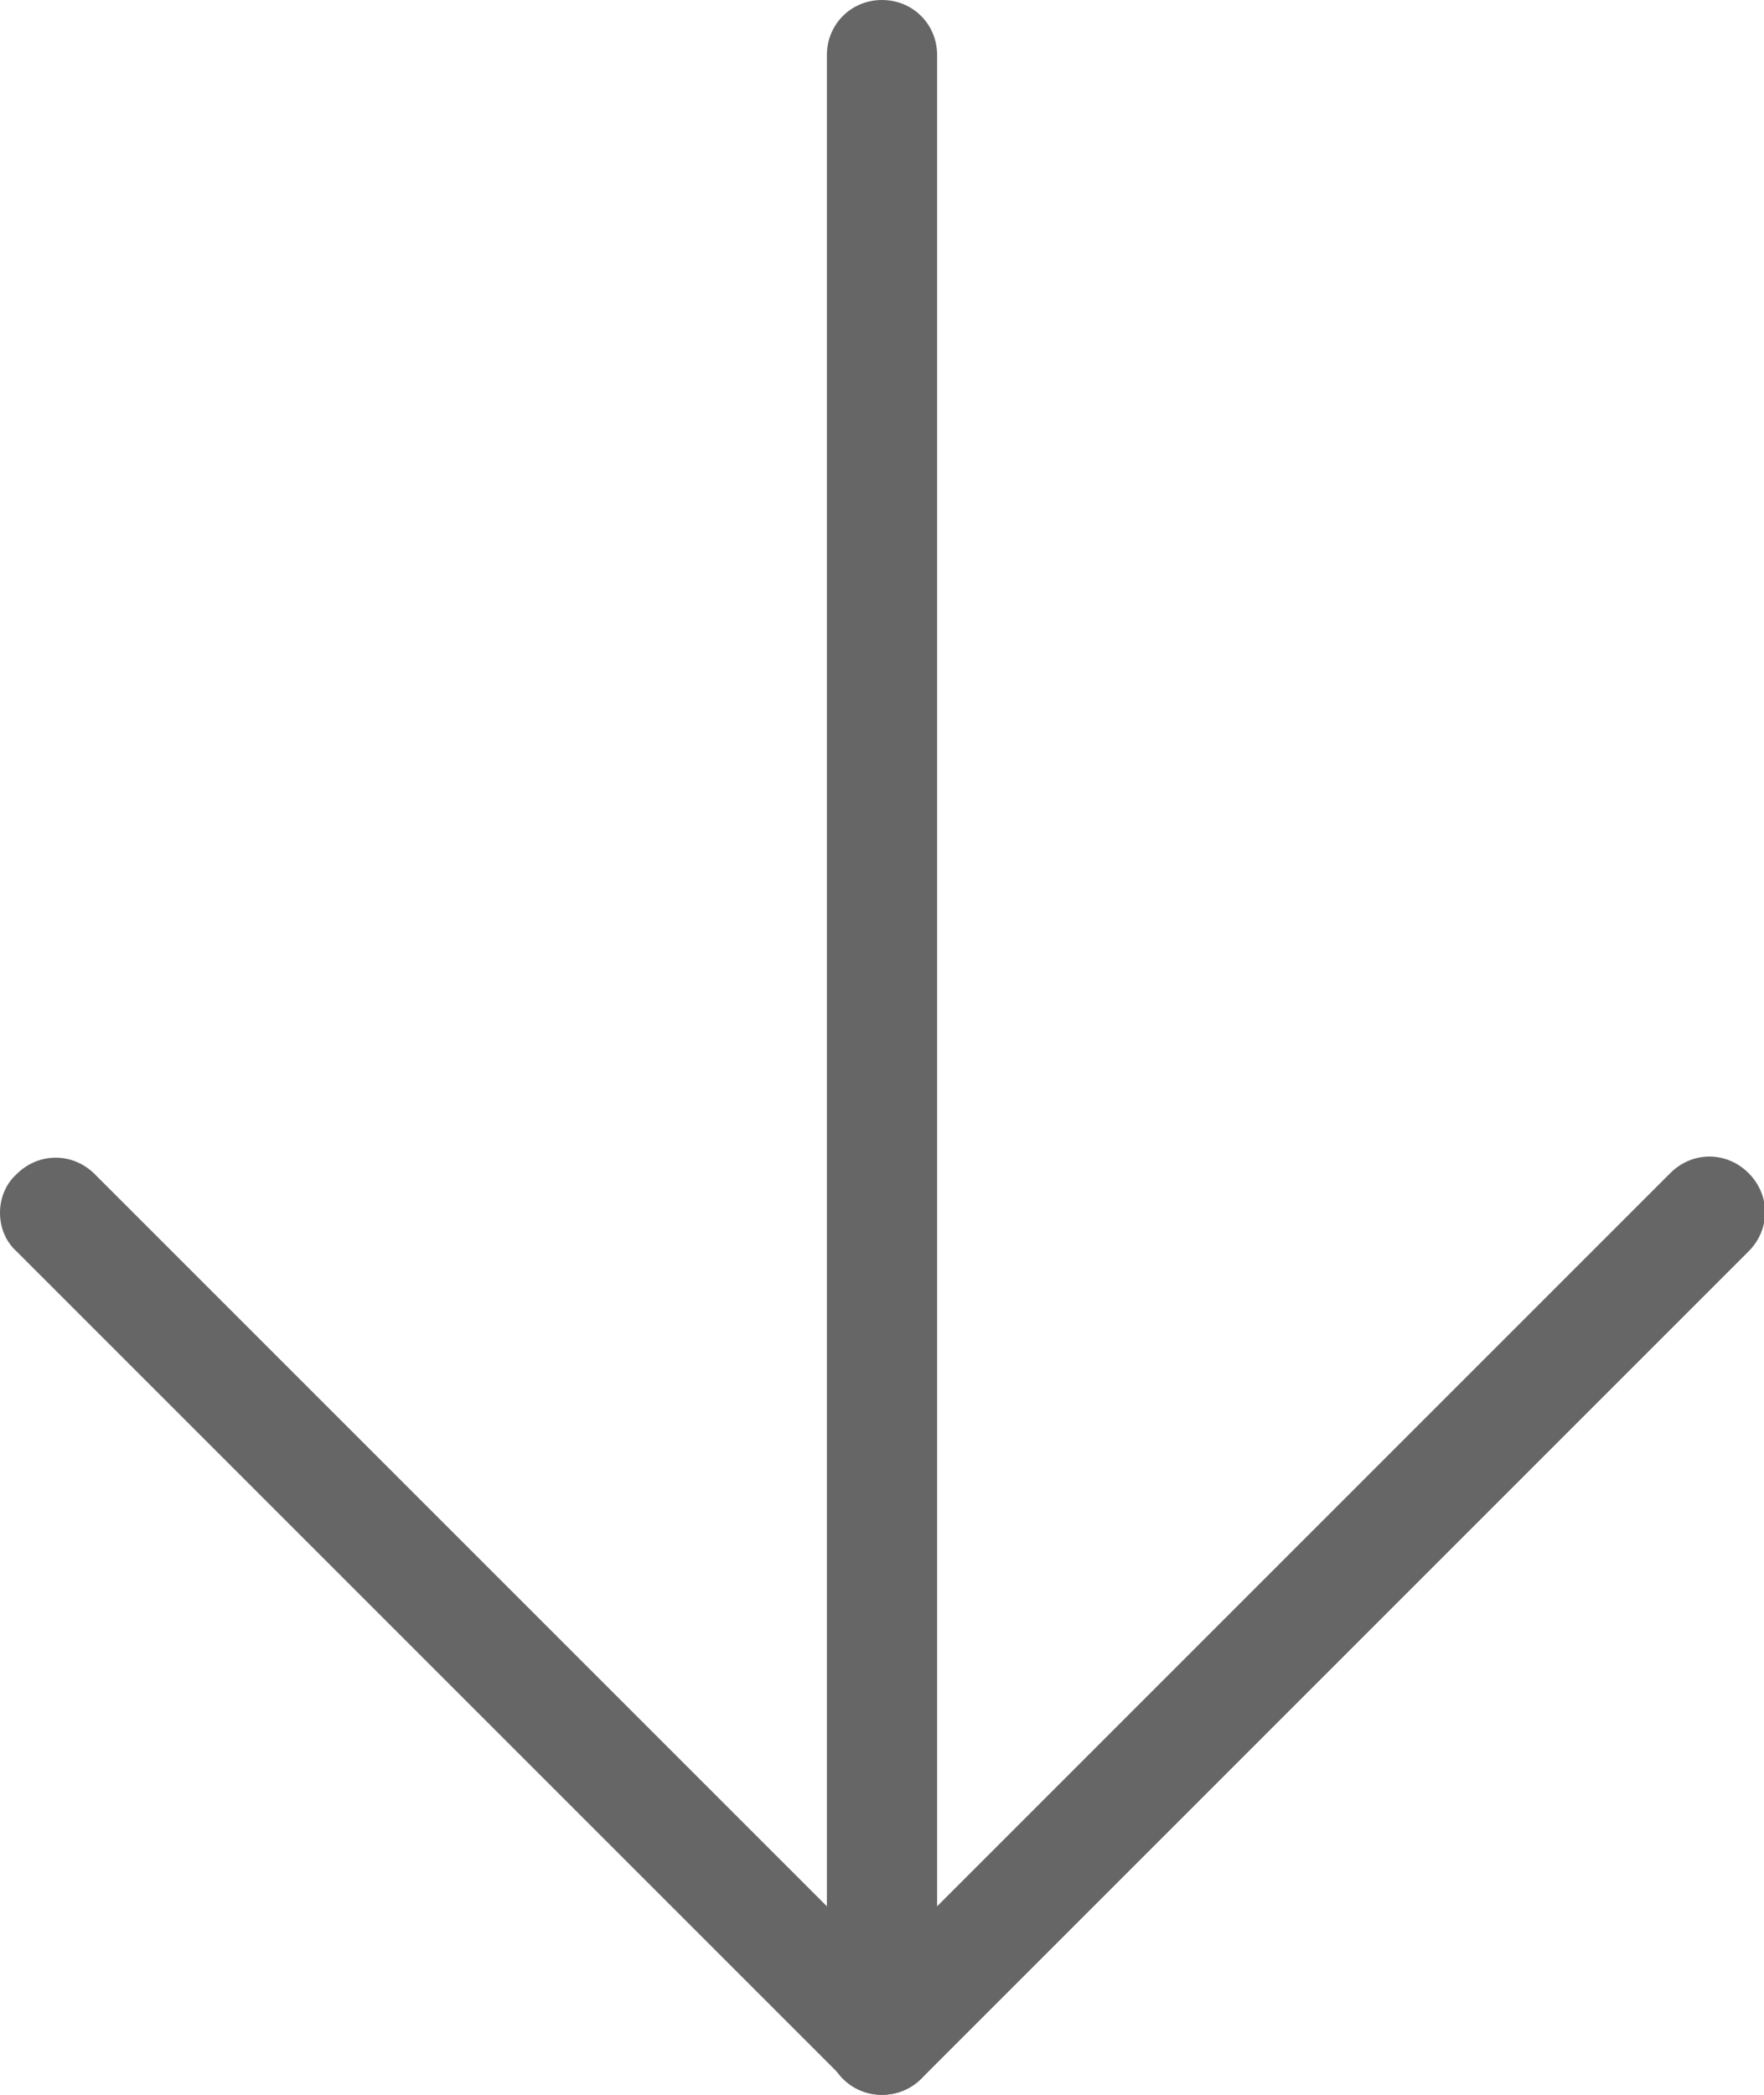 <svg width="16" height="19" viewBox="0 0 16 19" fill="none" xmlns="http://www.w3.org/2000/svg">
<g clip-path="url(#clip0)">
<path d="M0 11C0 10.87 0.05 10.74 0.15 10.65C0.35 10.45 0.66 10.45 0.86 10.65L8 17.79L15.15 10.64C15.35 10.44 15.66 10.44 15.86 10.64C16.06 10.84 16.06 11.15 15.86 11.35L8.36 18.85C8.26 18.95 8.13 19 8 19C7.87 19 7.74 18.95 7.65 18.85L0.15 11.35C0.05 11.26 0 11.13 0 11Z" fill="#666666"/>
<path d="M7.5 18.5V0.5C7.5 0.22 7.72 0 8 0C8.28 0 8.5 0.22 8.5 0.5V18.5C8.5 18.78 8.28 19 8 19C7.72 19 7.5 18.78 7.5 18.5Z" fill="#666666"/>
</g>
<defs>
<clipPath id="clip0">
<rect width="16" height="19" fill="white"/>
</clipPath>
</defs>
</svg>
